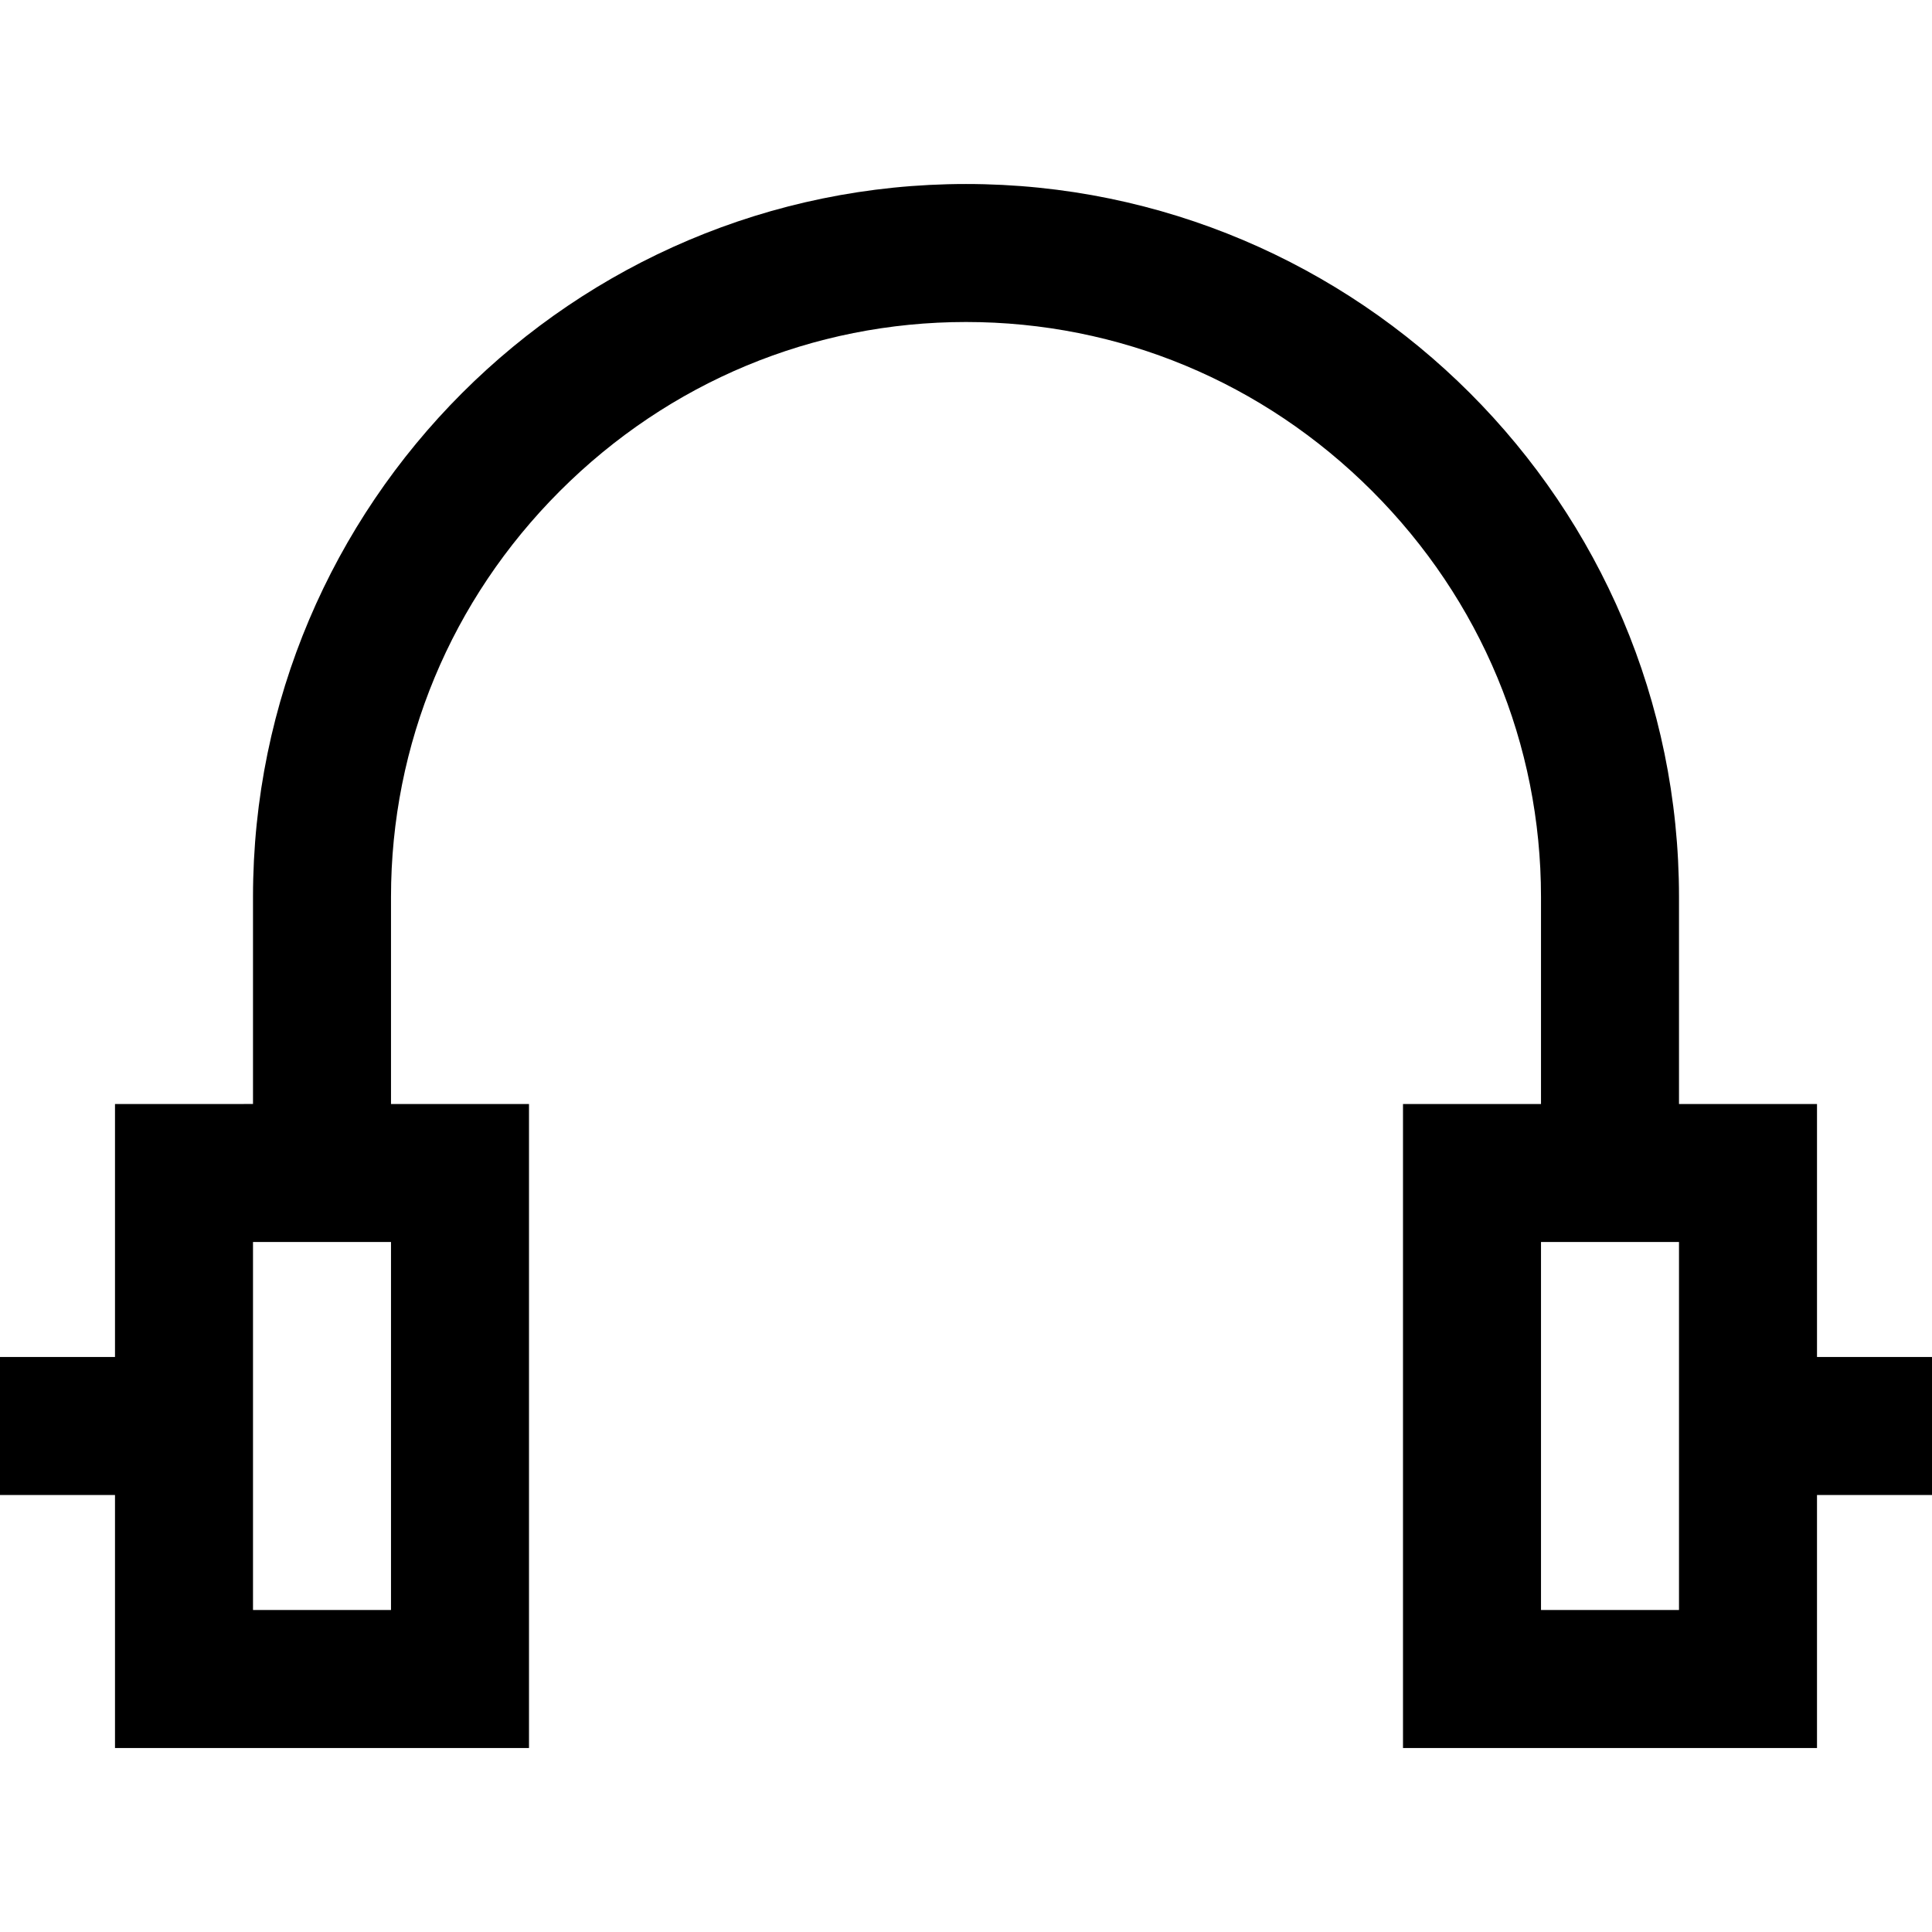 <?xml version="1.0" encoding="iso-8859-1"?>
<!-- Uploaded to: SVG Repo, www.svgrepo.com, Generator: SVG Repo Mixer Tools -->
<svg fill="#000000" height="800px" width="800px" version="1.1" id="Layer_1" xmlns="http://www.w3.org/2000/svg" xmlns:xlink="http://www.w3.org/1999/xlink" 
	 viewBox="0 0 512 512" xml:space="preserve">
<g>
	<g>
		<path d="M481.524,359.619v-67.048h-36.571v-54.857c0-104.19-84.764-188.952-188.952-188.952S67.048,133.525,67.048,237.714v54.857
			H30.476v67.048H0v36.571h30.476v67.048H140.19V292.571h-36.571v-54.857c0-40.514,15.902-78.729,44.777-107.604
			c28.876-28.874,67.09-44.777,107.604-44.777c40.514,0,78.729,15.903,107.604,44.777c28.874,28.876,44.777,67.09,44.777,107.604
			v54.857H371.81v170.667h109.714V396.19H512v-36.571H481.524z M103.619,426.667H67.048v-97.524h36.571V426.667z M444.952,426.667
			h-36.571v-97.524h36.571V426.667z"/>
	</g>
</g>
</svg>